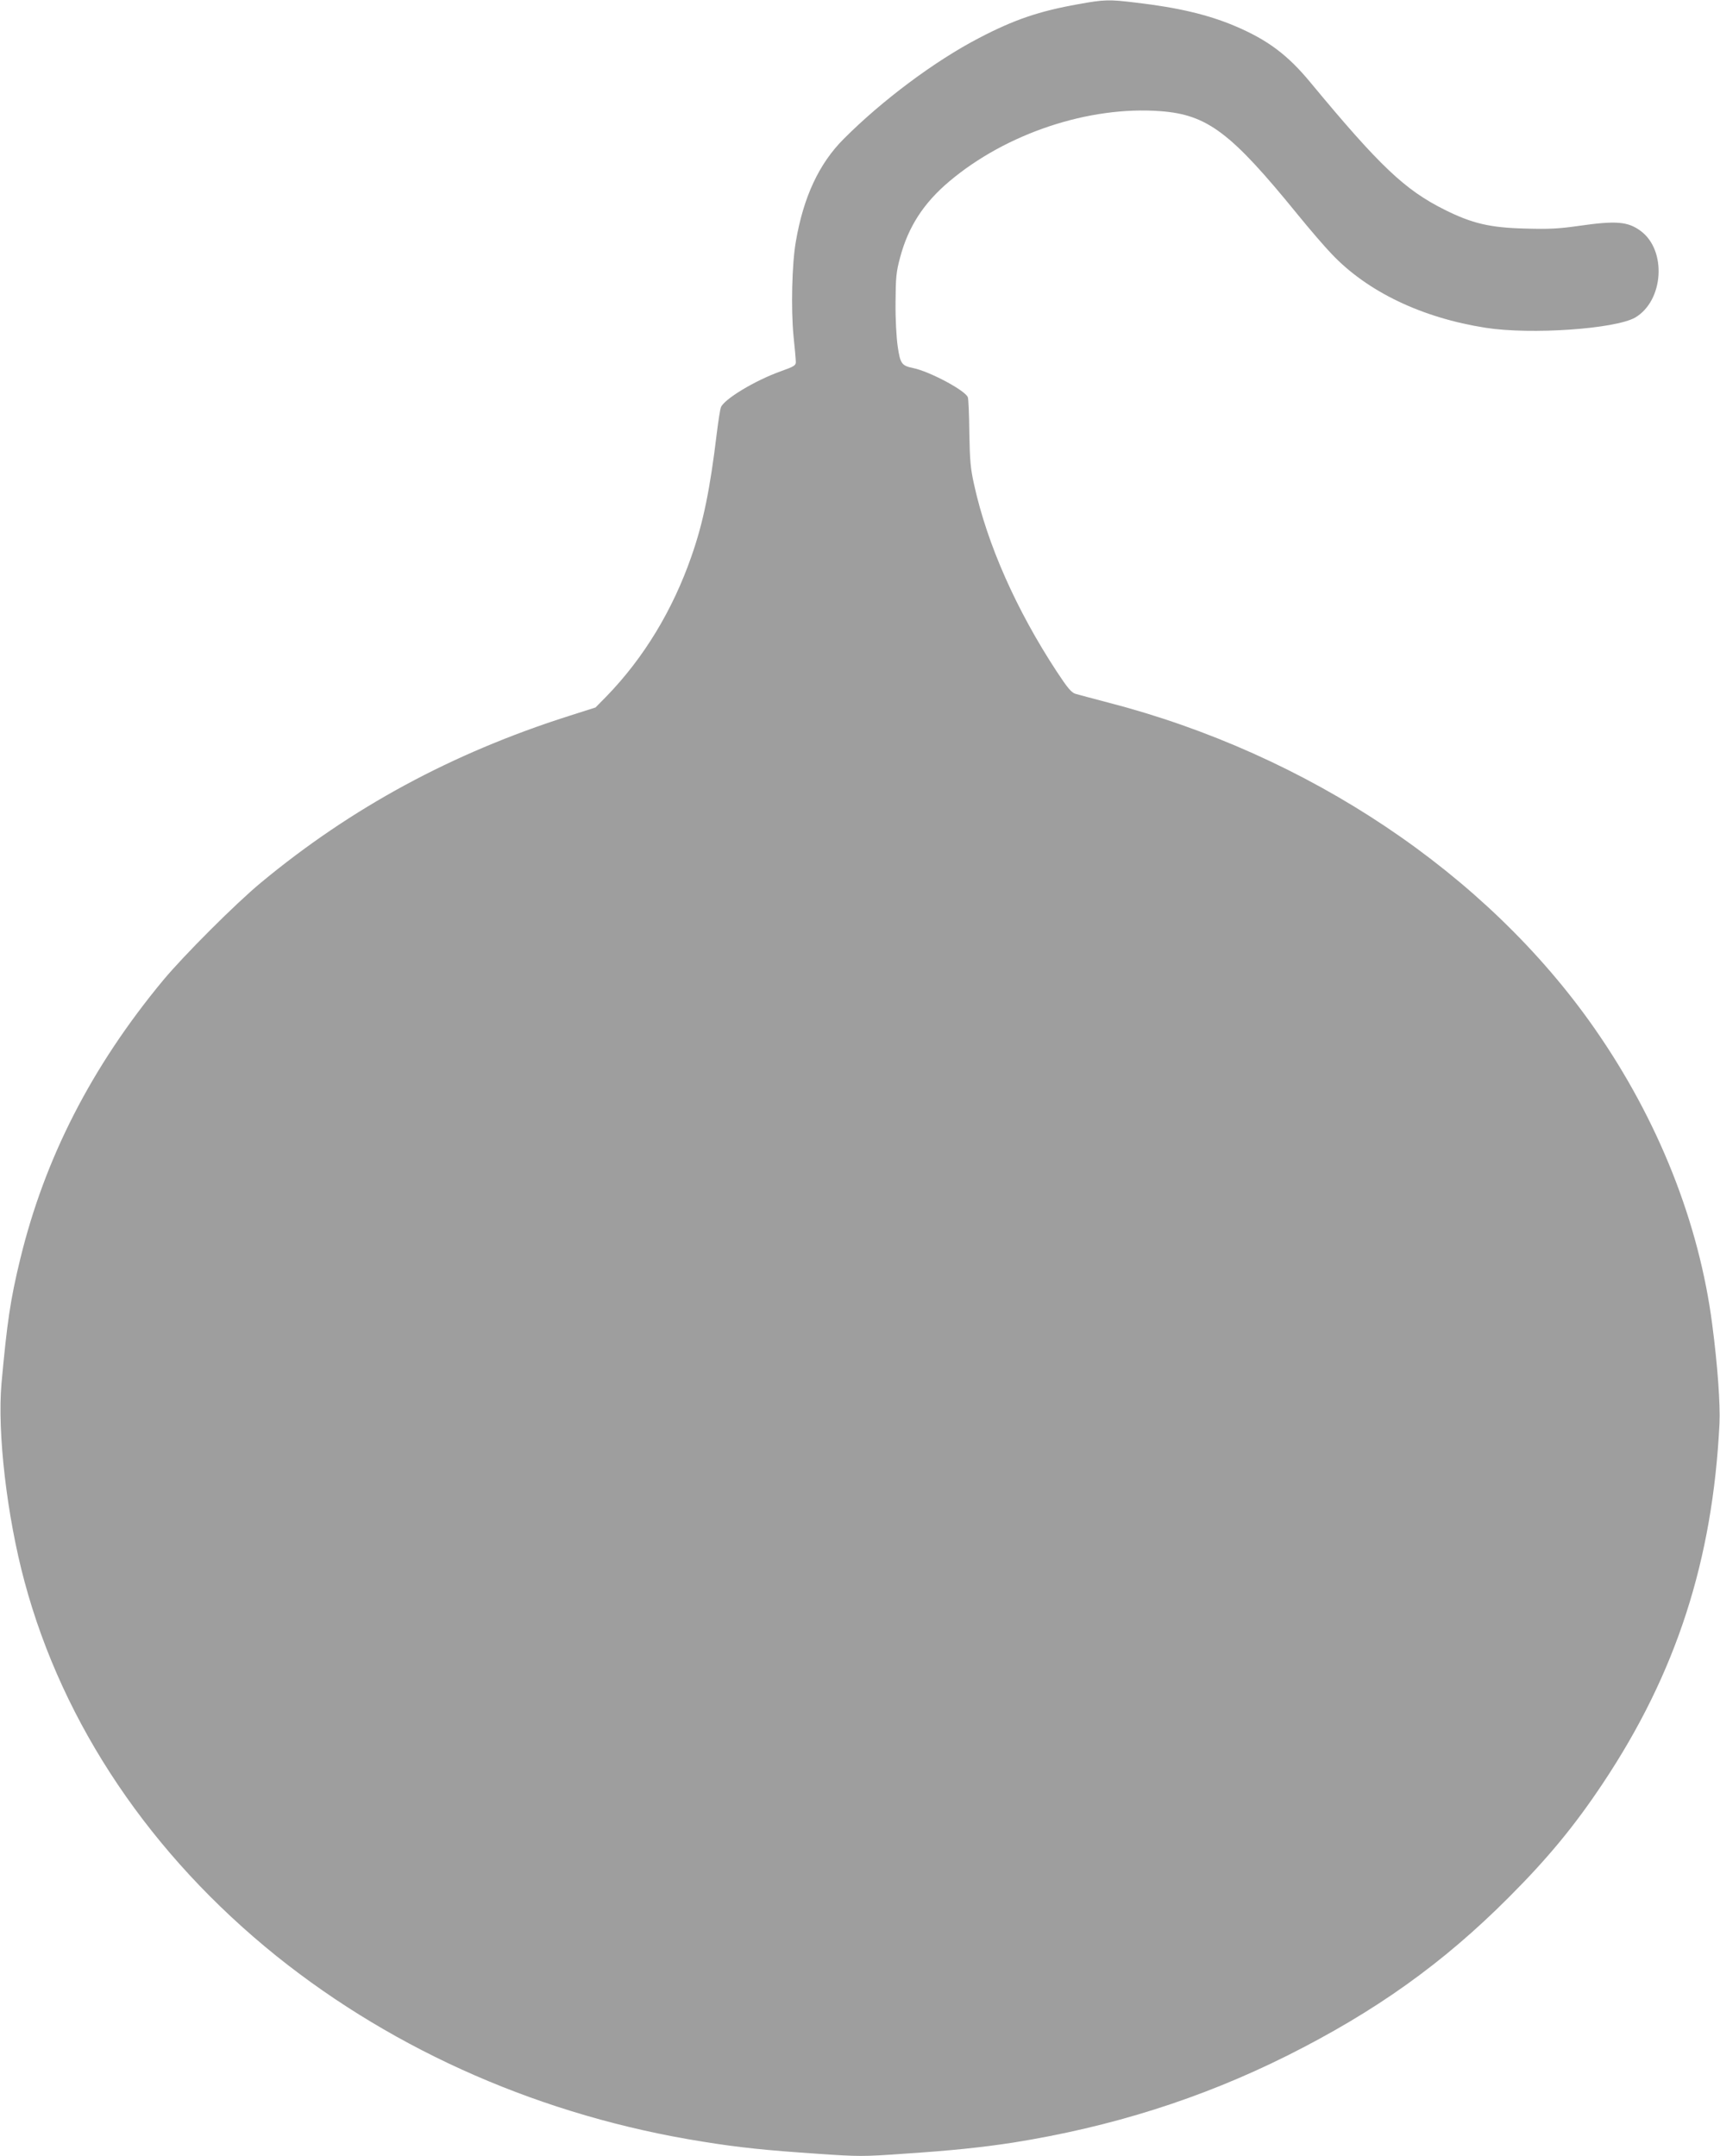 <?xml version="1.0" standalone="no"?>
<!DOCTYPE svg PUBLIC "-//W3C//DTD SVG 20010904//EN"
 "http://www.w3.org/TR/2001/REC-SVG-20010904/DTD/svg10.dtd">
<svg version="1.0" xmlns="http://www.w3.org/2000/svg"
 width="1021pt" height="1280pt" viewBox="0 0 1021 1280"
 preserveAspectRatio="xMidYMid meet">
<g transform="translate(0,1280) scale(0.1,-0.1)"
fill="#9e9e9e" stroke="none">
<path d="M6400 12775 c-231 -41 -381 -92 -589 -201 -262 -136 -576 -371 -803
-599 -146 -146 -239 -345 -284 -610 -23 -132 -29 -397 -14 -556 8 -74 14 -145
14 -157 1 -21 -10 -28 -89 -56 -154 -55 -339 -167 -356 -215 -4 -10 -15 -79
-24 -152 -40 -334 -81 -533 -150 -730 -111 -320 -283 -604 -504 -832 l-66 -67
-160 -51 c-693 -221 -1288 -543 -1825 -988 -149 -123 -460 -434 -582 -581
-425 -513 -703 -1057 -848 -1655 -58 -238 -78 -374 -111 -737 -26 -291 32
-790 137 -1179 228 -848 750 -1622 1496 -2222 710 -569 1585 -951 2529 -1101
215 -35 383 -52 682 -72 244 -17 271 -17 510 0 288 19 467 38 649 66 585 93
1117 261 1628 516 523 262 924 547 1315 939 232 232 393 427 561 680 434 652
651 1322 691 2135 5 114 -11 343 -43 586 -78 605 -321 1217 -699 1759 -641
919 -1698 1627 -2890 1935 -88 23 -174 46 -191 51 -25 8 -47 35 -111 132 -240
366 -412 754 -490 1107 -22 98 -26 143 -29 310 -1 107 -5 203 -9 212 -17 41
-227 153 -325 173 -67 14 -76 25 -91 127 -8 55 -14 162 -13 263 1 148 4 182
27 266 48 182 140 324 292 452 339 286 831 449 1254 417 278 -21 418 -127 811
-610 74 -91 166 -198 205 -238 212 -224 536 -379 914 -438 269 -42 770 -7 888
61 169 100 188 399 32 514 -76 56 -145 62 -367 30 -119 -17 -177 -20 -316 -16
-211 5 -317 30 -481 112 -235 117 -385 259 -795 754 -137 166 -256 255 -453
338 -157 66 -334 108 -582 137 -162 20 -190 19 -345 -9z"/>
</g>
</svg>
